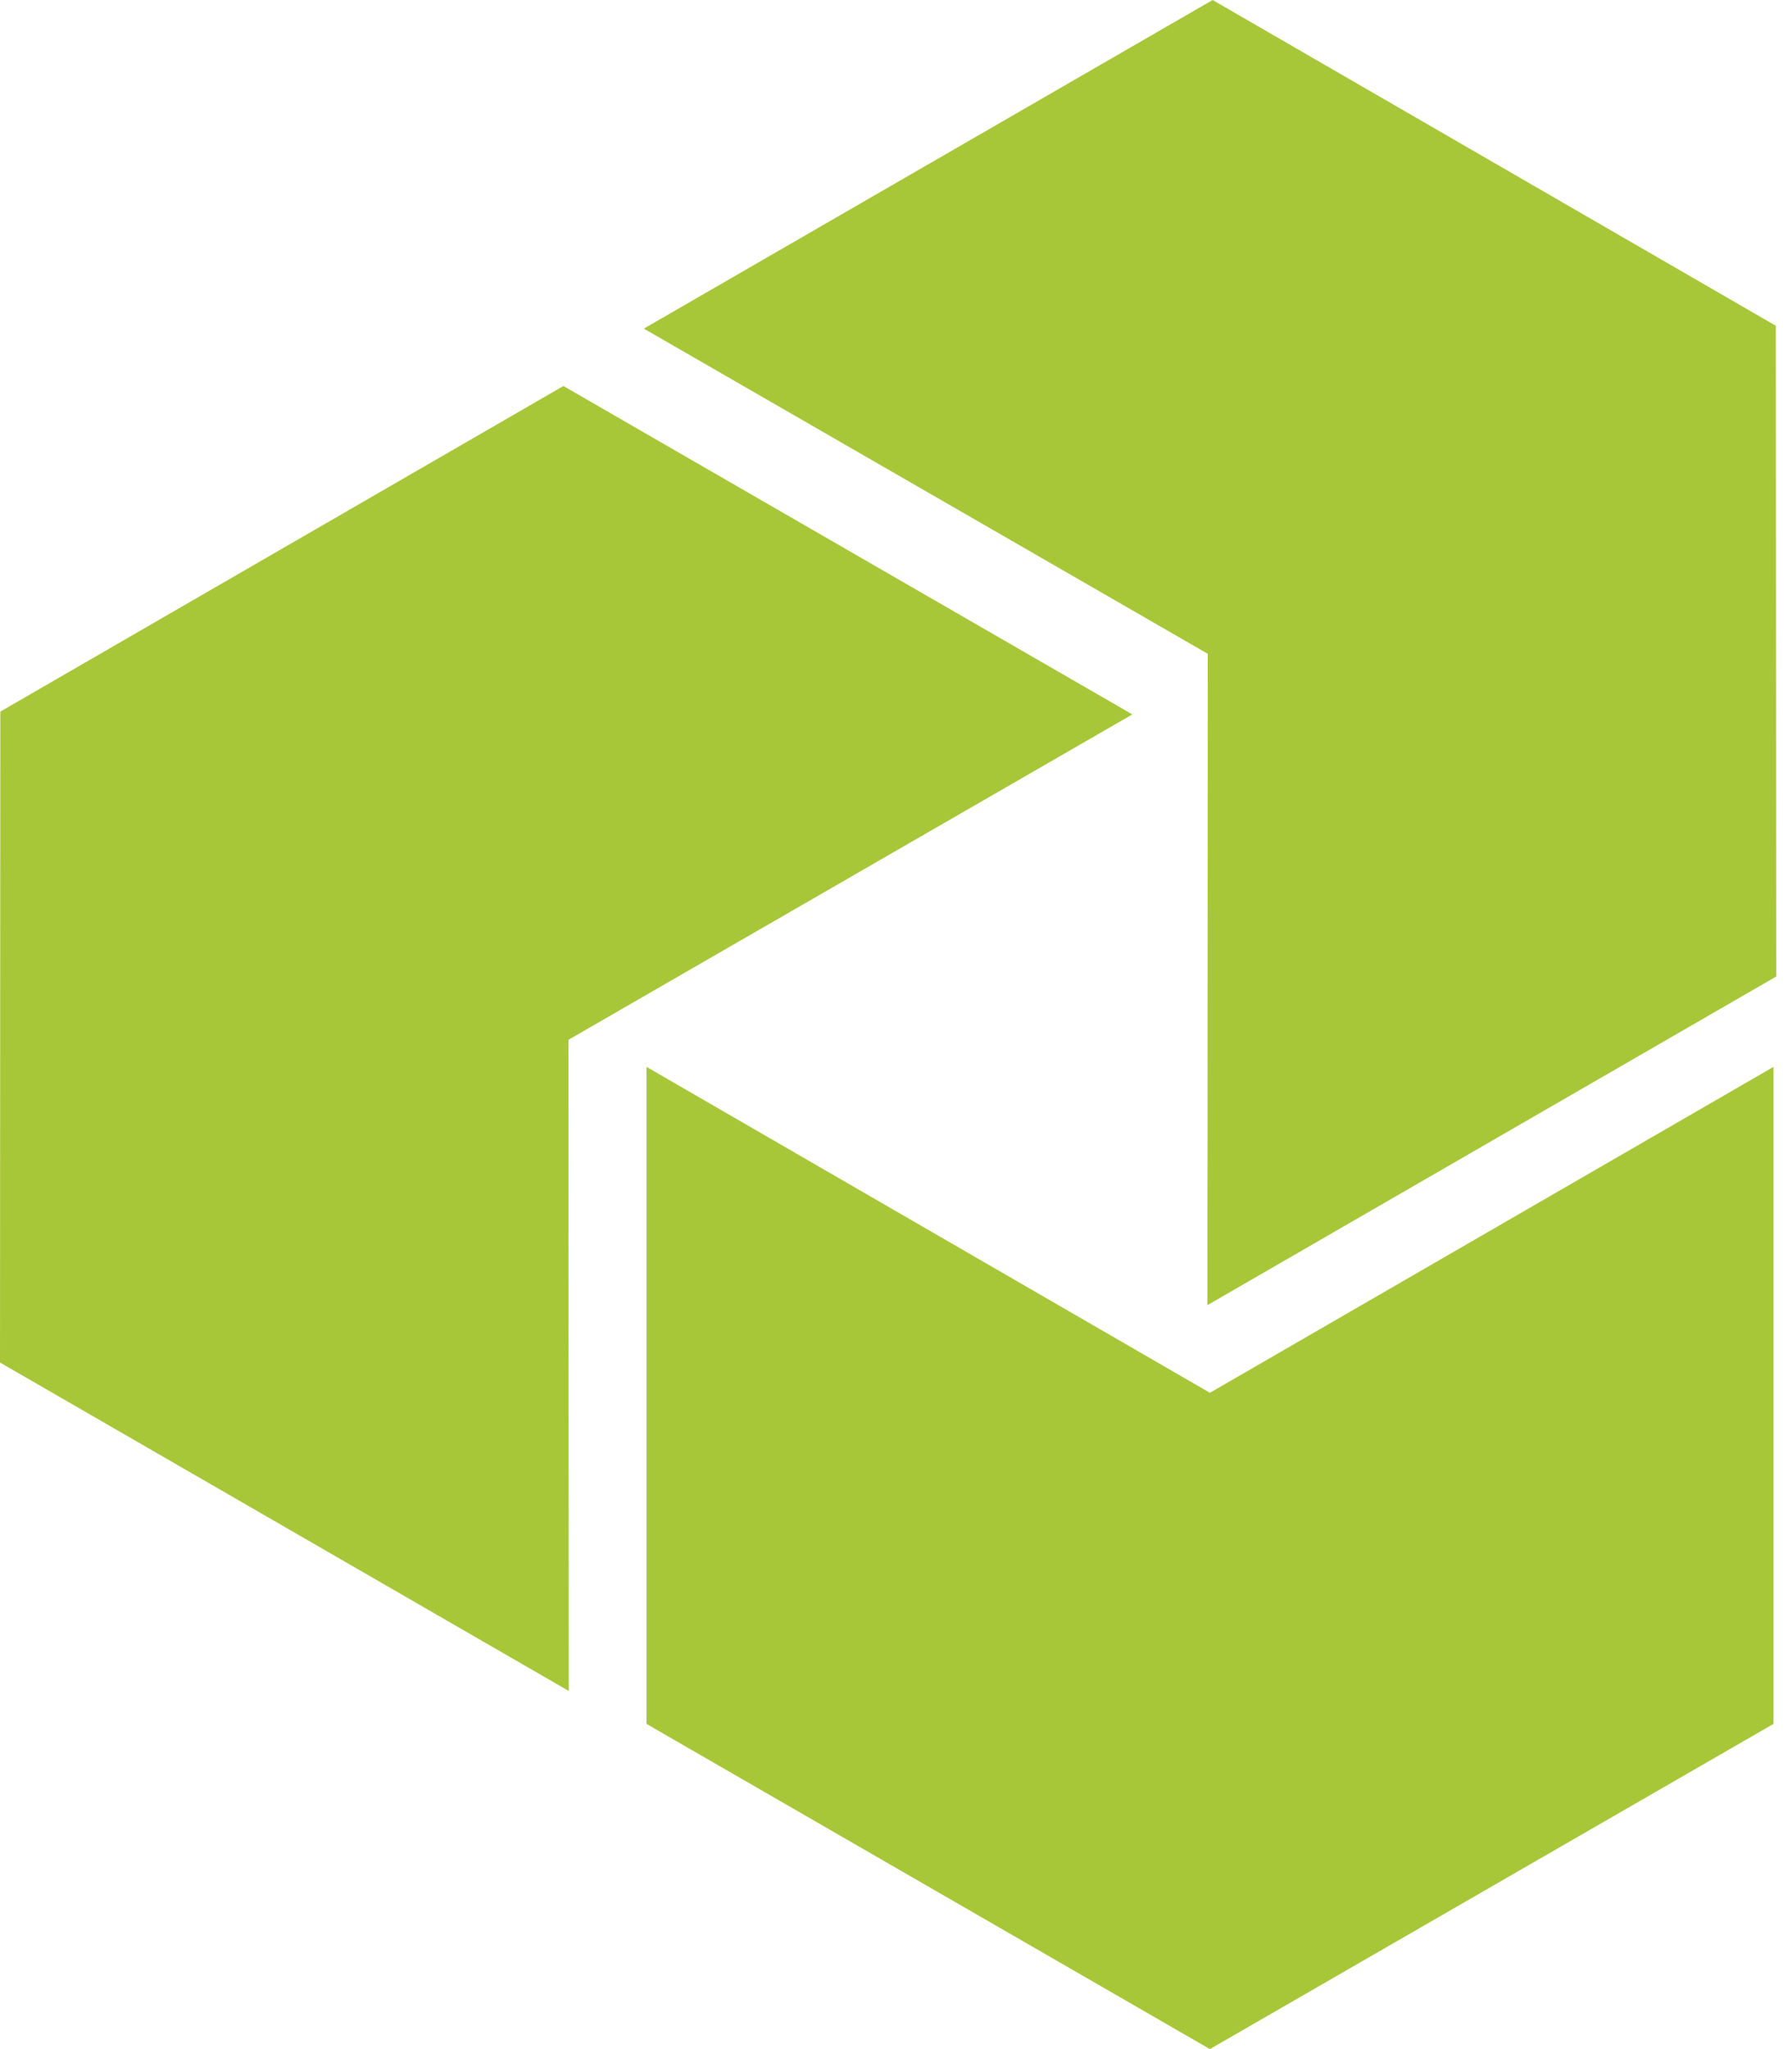 <svg width="42" height="48" viewBox="0 0 42 48" fill="none" xmlns="http://www.w3.org/2000/svg">
<path d="M28.357 32.626L15.152 24.991V40.382L28.357 48L41.567 40.382V24.991L28.357 32.626Z" fill="#A7C739"/>
<path d="M28.421 0L15.09 7.698L28.308 15.316L28.299 30.573L41.63 22.875L41.621 7.631L28.421 0Z" fill="#A7C739"/>
<path d="M0.008 16.669L0 31.917L13.331 39.611L13.322 24.358L26.54 16.735L13.205 9.042L0.008 16.669Z" fill="#A7C739"/>
</svg>
